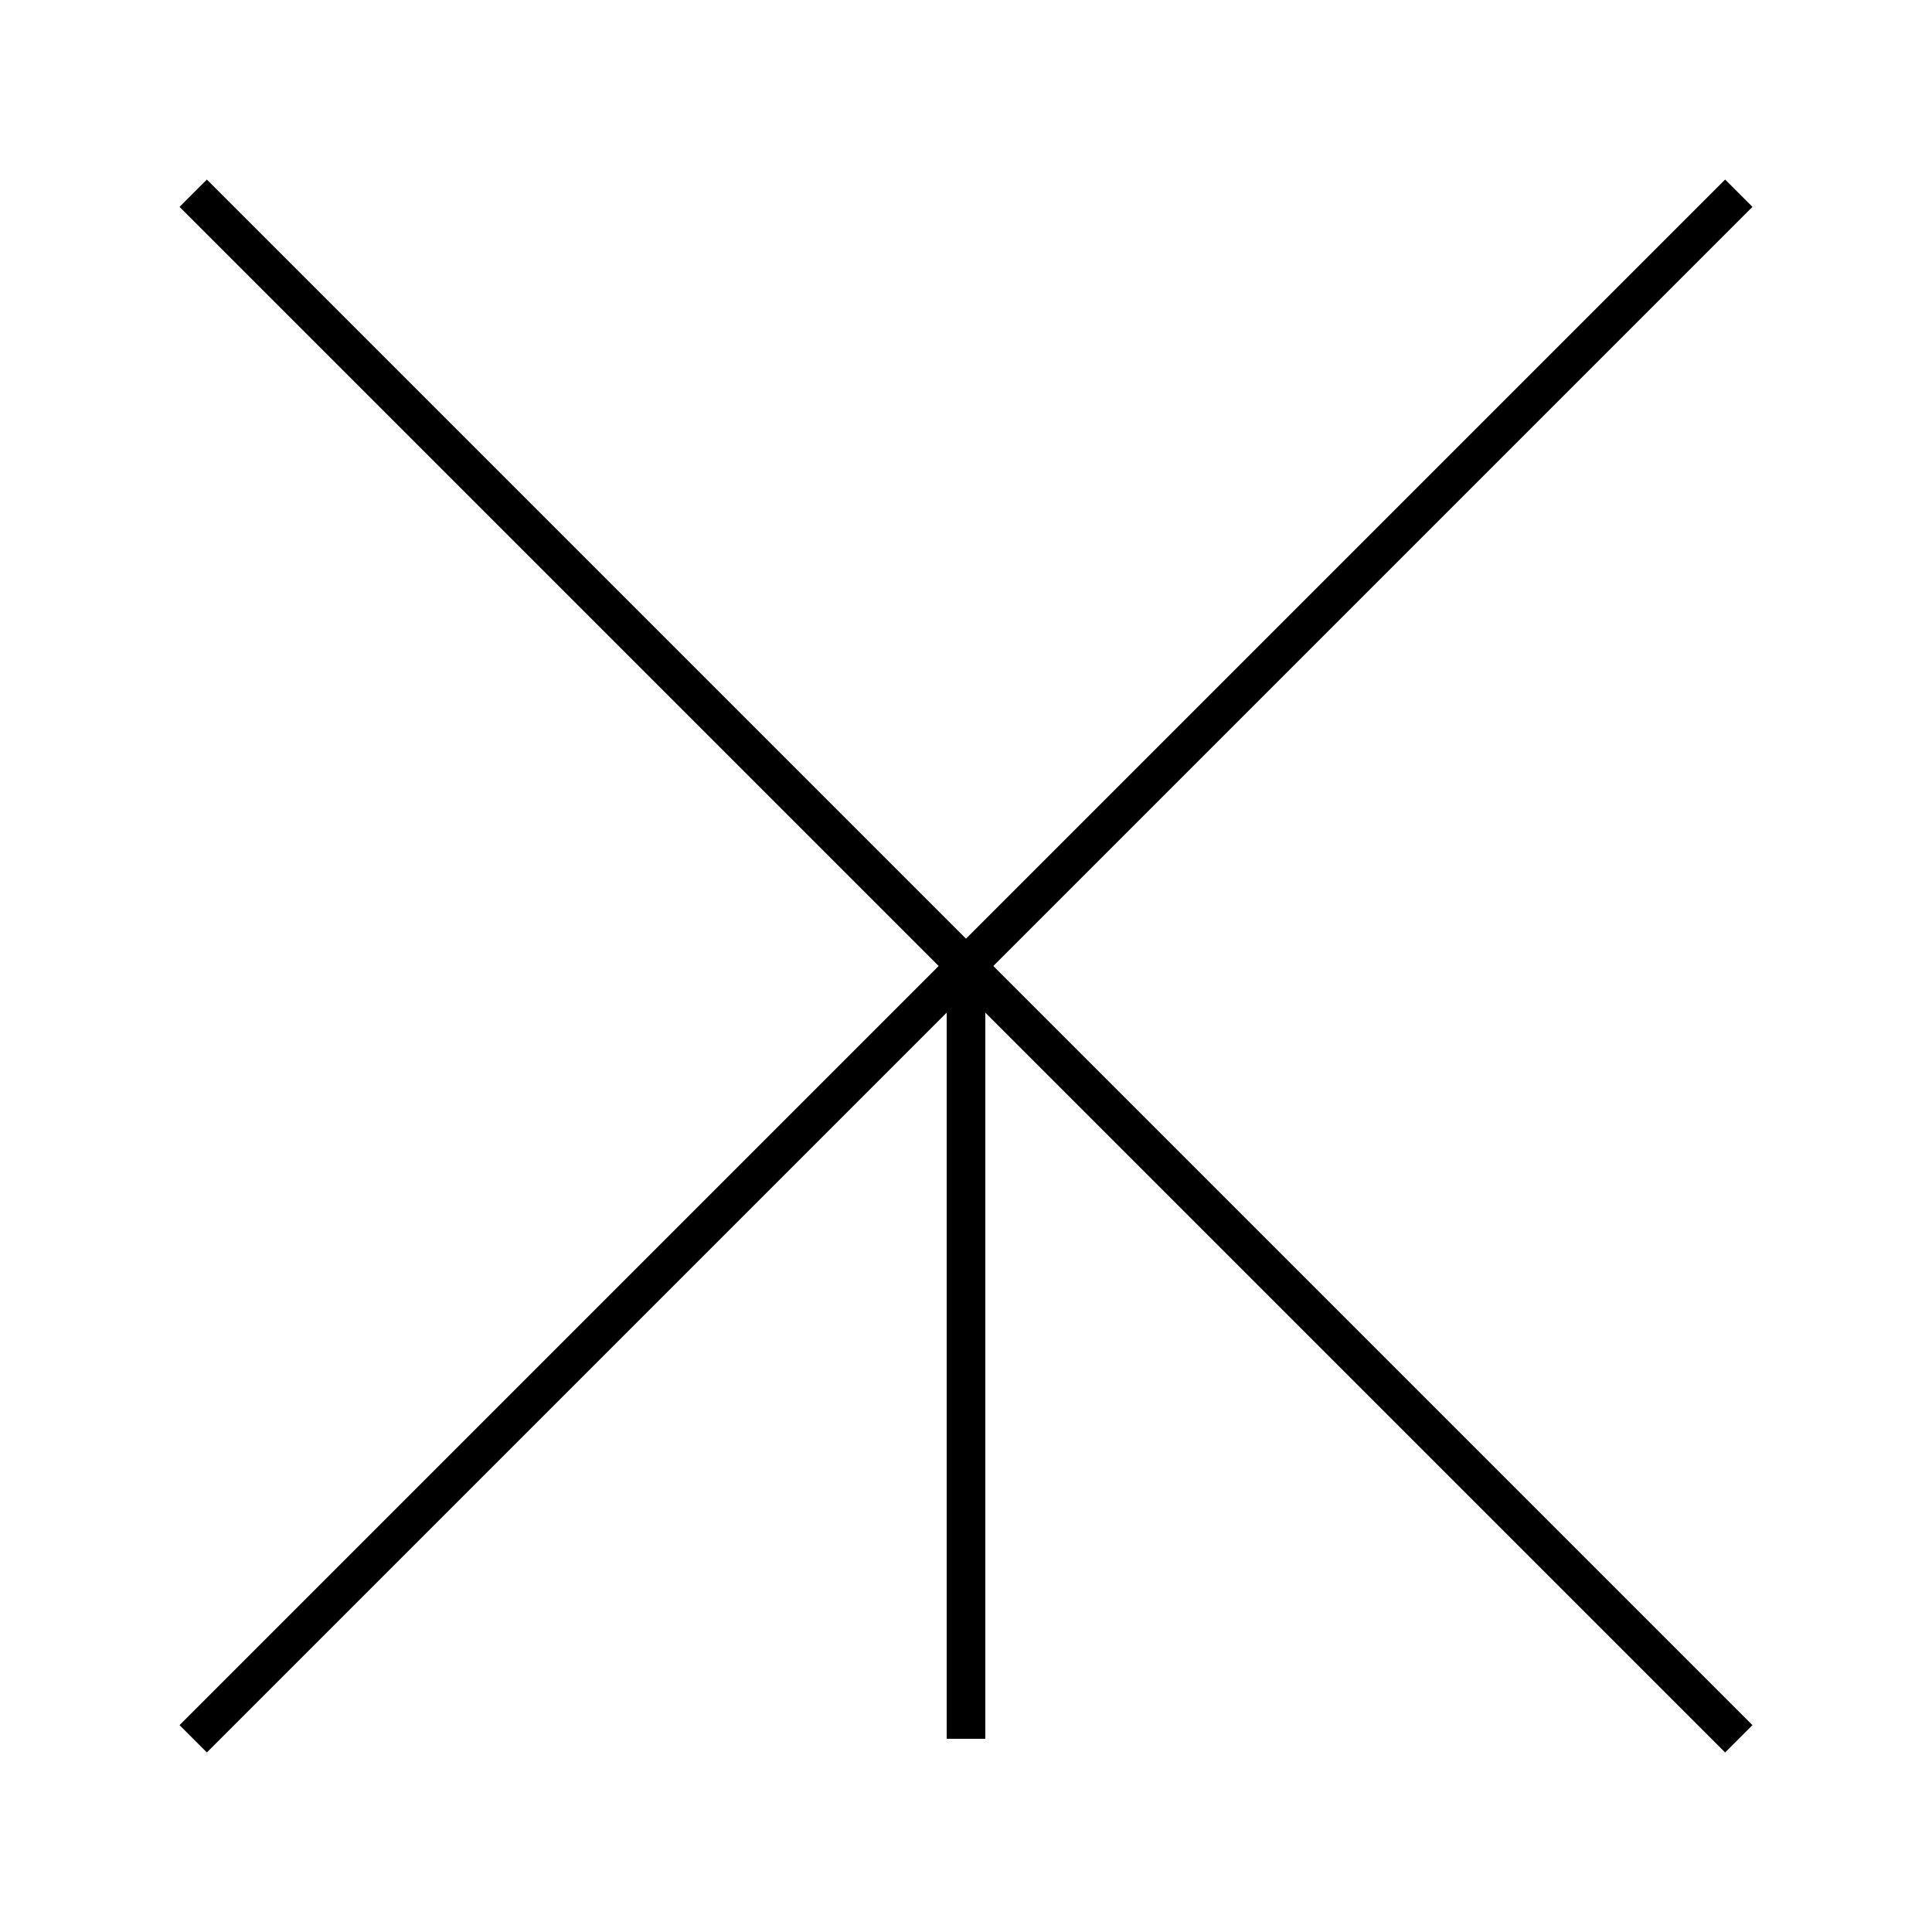 <?xml version="1.0" encoding="UTF-8" standalone="no"?>
<svg id="A-07" width="2000" height="2000" xmlns="http://www.w3.org/2000/svg" xmlns:svg="http://www.w3.org/2000/svg">
    <g id="G25-Q00001-A07">
        
        <g id="G25-Q00001-A07-E01">
            <title>Element 1</title>
            <line x1="1000" y1="1000" x2="1000" y2="1800" stroke="#000" stroke-width="2%" fill="none" />
            <line x1="200" y1="200" x2="1800" y2="1800" stroke="#000" stroke-width="2%" fill="none" />
            <line x1="1800" y1="200" x2="200" y2="1800" stroke="#000" stroke-width="2%" fill="none" />
        </g>
        
    </g>
</svg>